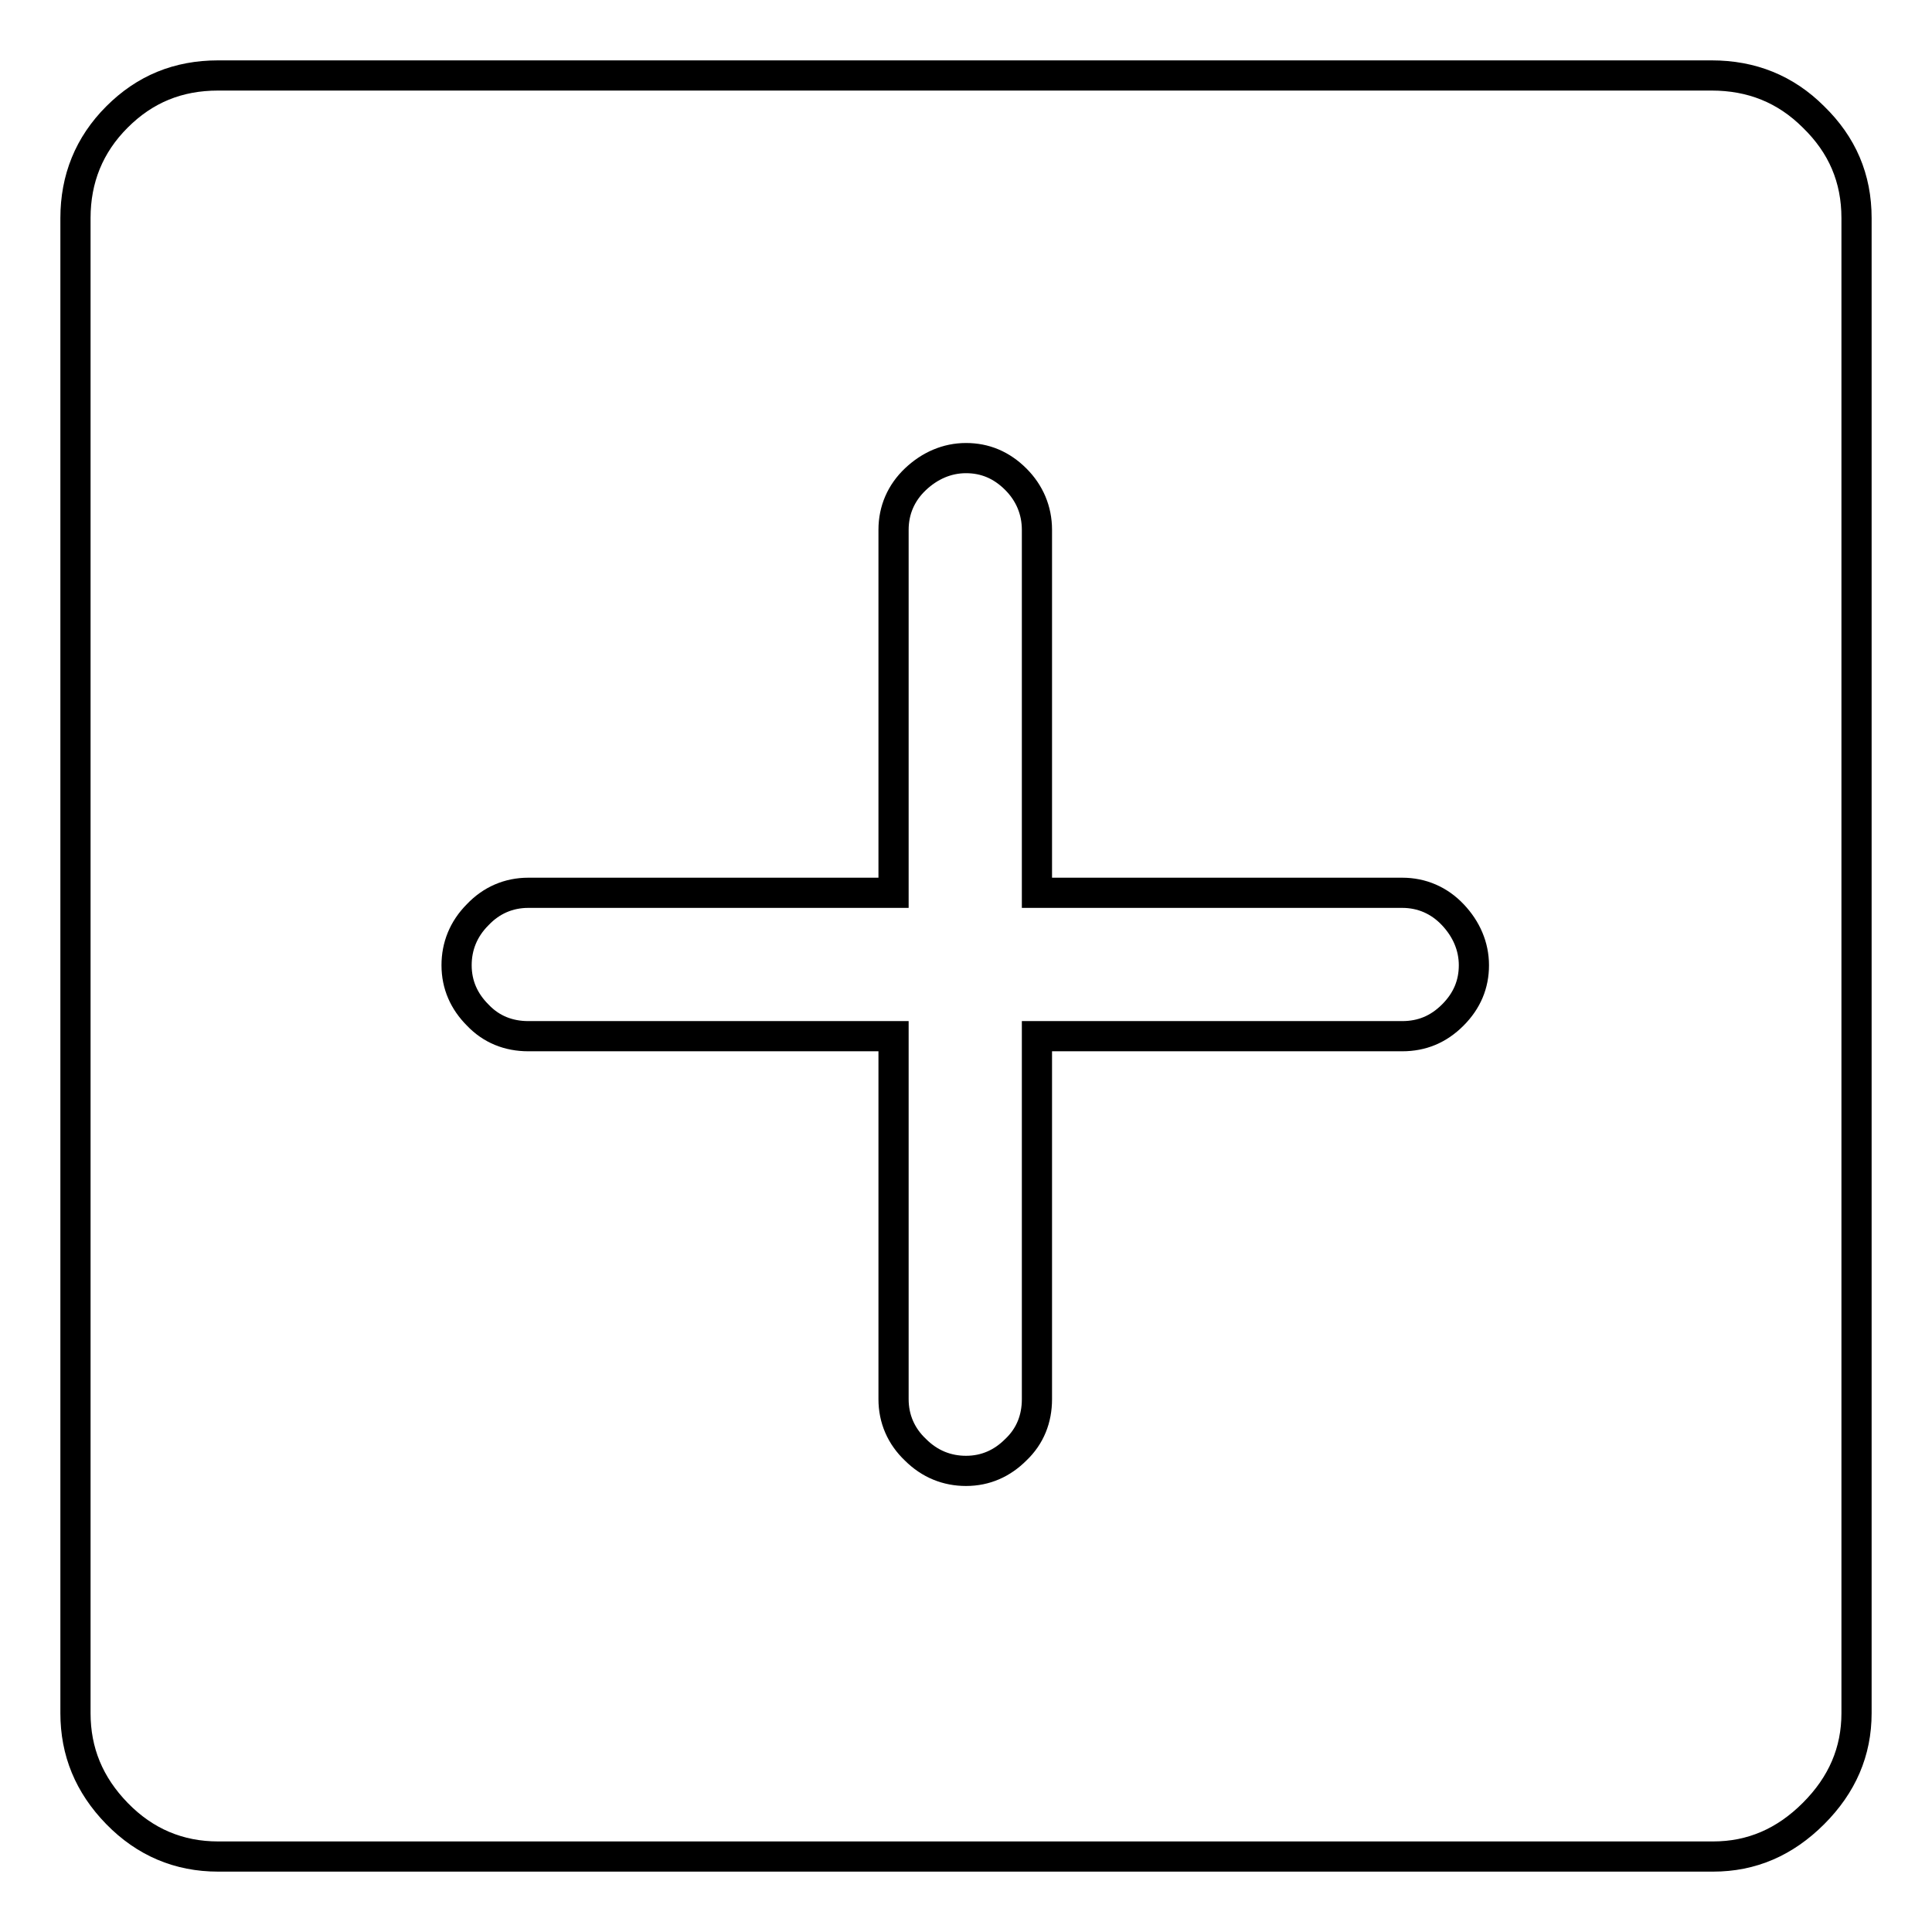 <?xml version="1.0" encoding="utf-8"?>
<!-- Svg Vector Icons : http://www.onlinewebfonts.com/icon -->
<!DOCTYPE svg PUBLIC "-//W3C//DTD SVG 1.1//EN" "http://www.w3.org/Graphics/SVG/1.1/DTD/svg11.dtd">
<svg version="1.1" xmlns="http://www.w3.org/2000/svg" xmlns:xlink="http://www.w3.org/1999/xlink" x="0px" y="0px" viewBox="0 0 256 256" enable-background="new 0 0 256 256" xml:space="preserve">
<g> <path stroke-width="4" fill-opacity="0" stroke="#000000"  d="M226.8,10H28.9c-5.3,0-9.7,1.8-13.4,5.5c-3.7,3.7-5.5,8.2-5.5,13.4v198.1c0,5.1,1.8,9.5,5.5,13.3 c3.7,3.8,8.2,5.7,13.4,5.7h198.1c5.1,0,9.5-1.9,13.3-5.7c3.8-3.8,5.7-8.2,5.7-13.3V28.9c0-5.3-1.9-9.7-5.7-13.4 C236.6,11.8,232.1,10,226.8,10z M185.8,137.3h-48.4v48.1c0,2.6-0.9,4.9-2.8,6.7c-1.8,1.8-4,2.8-6.6,2.8c-2.5,0-4.8-0.9-6.7-2.8 c-1.9-1.8-2.9-4.1-2.9-6.7v-48.1H70c-2.6,0-4.9-0.9-6.7-2.8c-1.8-1.8-2.8-4-2.8-6.6c0-2.5,0.9-4.8,2.8-6.7c1.8-1.9,4.1-2.9,6.7-2.9 h48.4V70.2c0-2.6,1-4.9,2.9-6.7c1.9-1.8,4.2-2.8,6.7-2.8c2.5,0,4.7,0.9,6.6,2.8c1.8,1.8,2.8,4.1,2.8,6.7v48.1h48.4 c2.6,0,4.9,1,6.7,2.9c1.8,1.9,2.8,4.2,2.8,6.7c0,2.5-0.9,4.7-2.8,6.6C190.6,136.4,188.4,137.3,185.8,137.3z"/></g>
</svg>